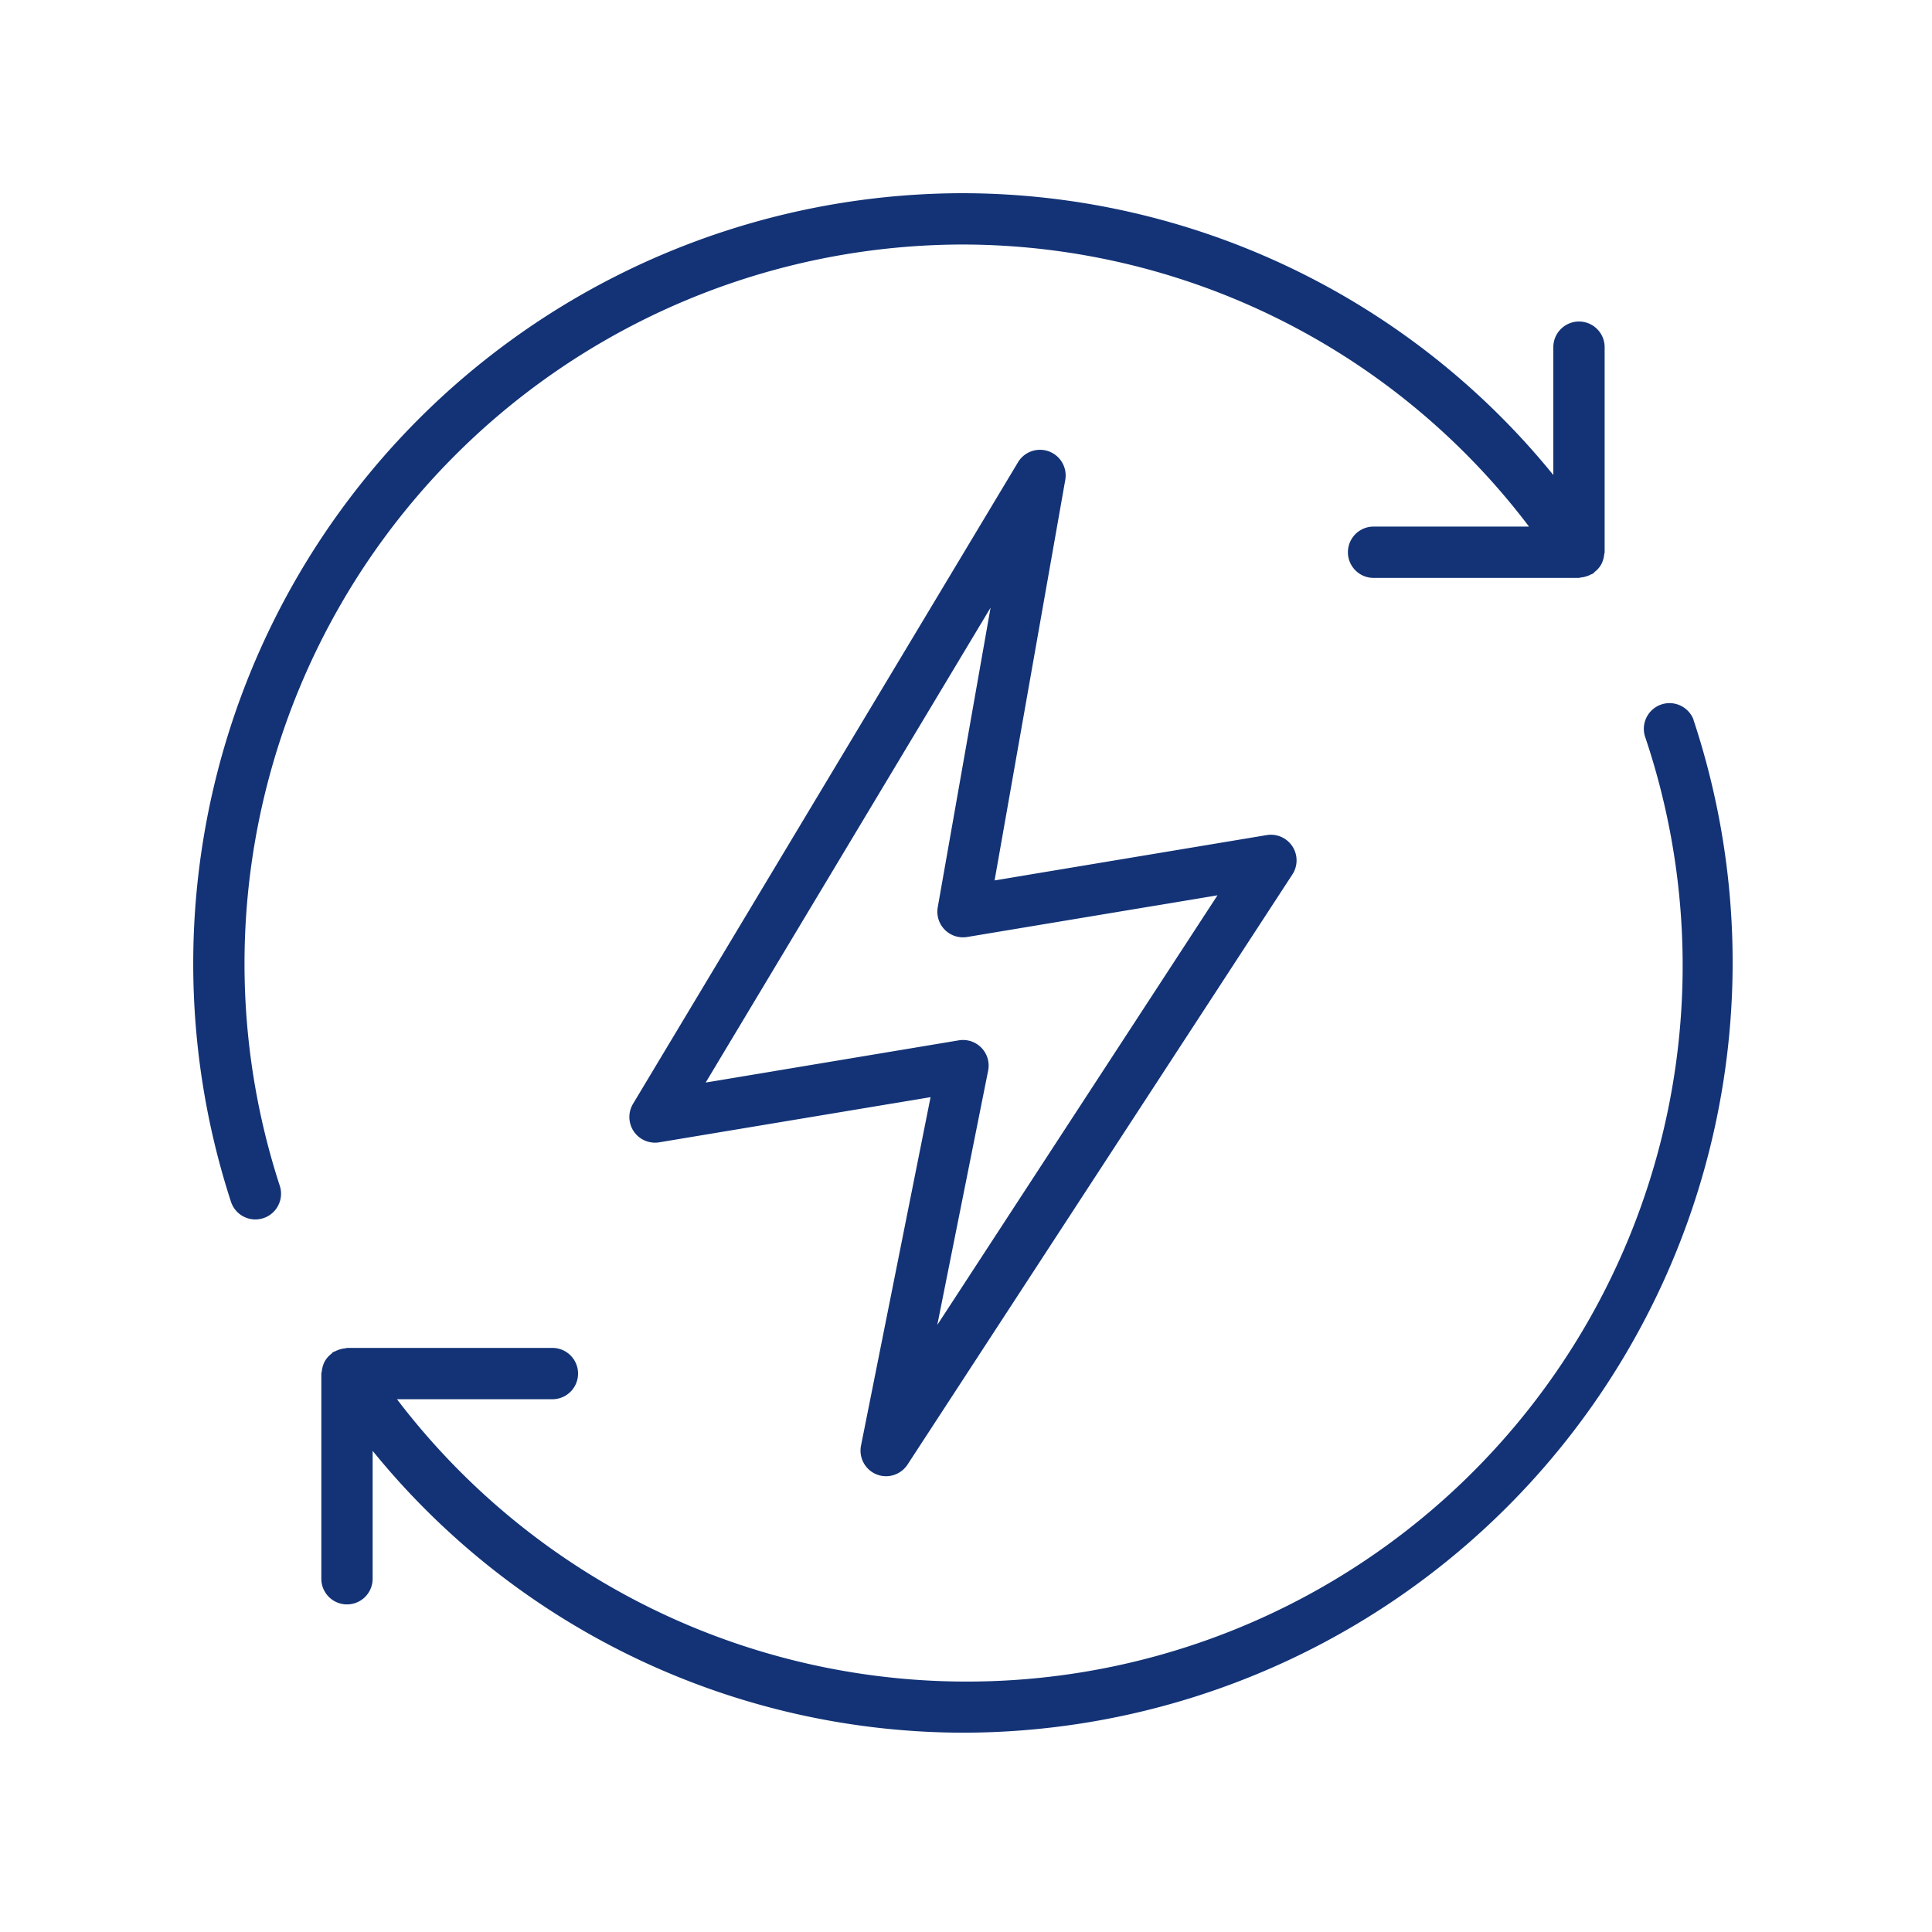 <svg xmlns="http://www.w3.org/2000/svg" width="50" height="50" viewBox="0 0 50 50">
  <g id="Group_18" data-name="Group 18" transform="translate(-1420 -583)">
    <rect id="Rectangle_3" data-name="Rectangle 3" width="50" height="50" transform="translate(1420 583)" fill="#133376" opacity="0"/>
    <g id="renewable-energy" transform="translate(1425 588)">
      <g id="Group_2" data-name="Group 2">
        <g id="Group_1" data-name="Group 1">
          <path id="Path_7" data-name="Path 7" d="M1.328,19.923A18.615,18.615,0,0,1,19.923,1.328a18.417,18.417,0,0,1,14.648,7.3H30.548a.664.664,0,0,0,0,1.328h5.313a.563.563,0,0,0,.058-.012.624.624,0,0,0,.129-.026.654.654,0,0,0,.124-.051.441.441,0,0,0,.055-.023c.019-.012.029-.031.045-.045a.617.617,0,0,0,.1-.095.652.652,0,0,0,.069-.1.6.6,0,0,0,.047-.115.559.559,0,0,0,.027-.133.5.5,0,0,0,.013-.062V3.985a.664.664,0,1,0-1.328,0V7.293A19.722,19.722,0,0,0,19.923,0,19.938,19.938,0,0,0,.977,26.1a.664.664,0,0,0,.632.459.676.676,0,0,0,.206-.033.665.665,0,0,0,.426-.837A18.563,18.563,0,0,1,1.328,19.923Z" fill="#133376"/>
          <path id="Path_8" data-name="Path 8" d="M151.454,111.849a.665.665,0,0,0,.808-.252l9.961-15.274a.664.664,0,0,0-.665-1.017l-7.043,1.173,1.829-10.364a.664.664,0,0,0-1.223-.458l-9.961,16.6a.664.664,0,0,0,.678,1l7.02-1.169-1.8,9.018A.665.665,0,0,0,151.454,111.849Zm-4.416-10.139,7.373-12.29-1.367,7.753a.663.663,0,0,0,.762.77l6.478-1.079-7.252,11.119,1.316-6.58a.663.663,0,0,0-.651-.794.606.606,0,0,0-.109.009Z" transform="translate(-133.775 -78.694)" fill="#133376"/>
          <path id="Path_9" data-name="Path 9" d="M78.177,169.746a.665.665,0,0,0-1.261.42,18.529,18.529,0,0,1-32.295,17.163h4.022a.664.664,0,0,0,0-1.328H43.331a.542.542,0,0,0-.057.012.625.625,0,0,0-.133.027.7.7,0,0,0-.122.049c-.017.01-.037.011-.055.023s-.029.031-.045.045a.617.617,0,0,0-.1.095.647.647,0,0,0-.069.1.708.708,0,0,0-.074.247c0,.022-.013.041-.013.063v5.313a.664.664,0,1,0,1.328,0v-3.31a19.721,19.721,0,0,0,15.274,7.294,19.937,19.937,0,0,0,18.908-26.216Z" transform="translate(-39.347 -156.117)" fill="#133376"/>
        </g>
      </g>
    </g>
  </g>
</svg>
